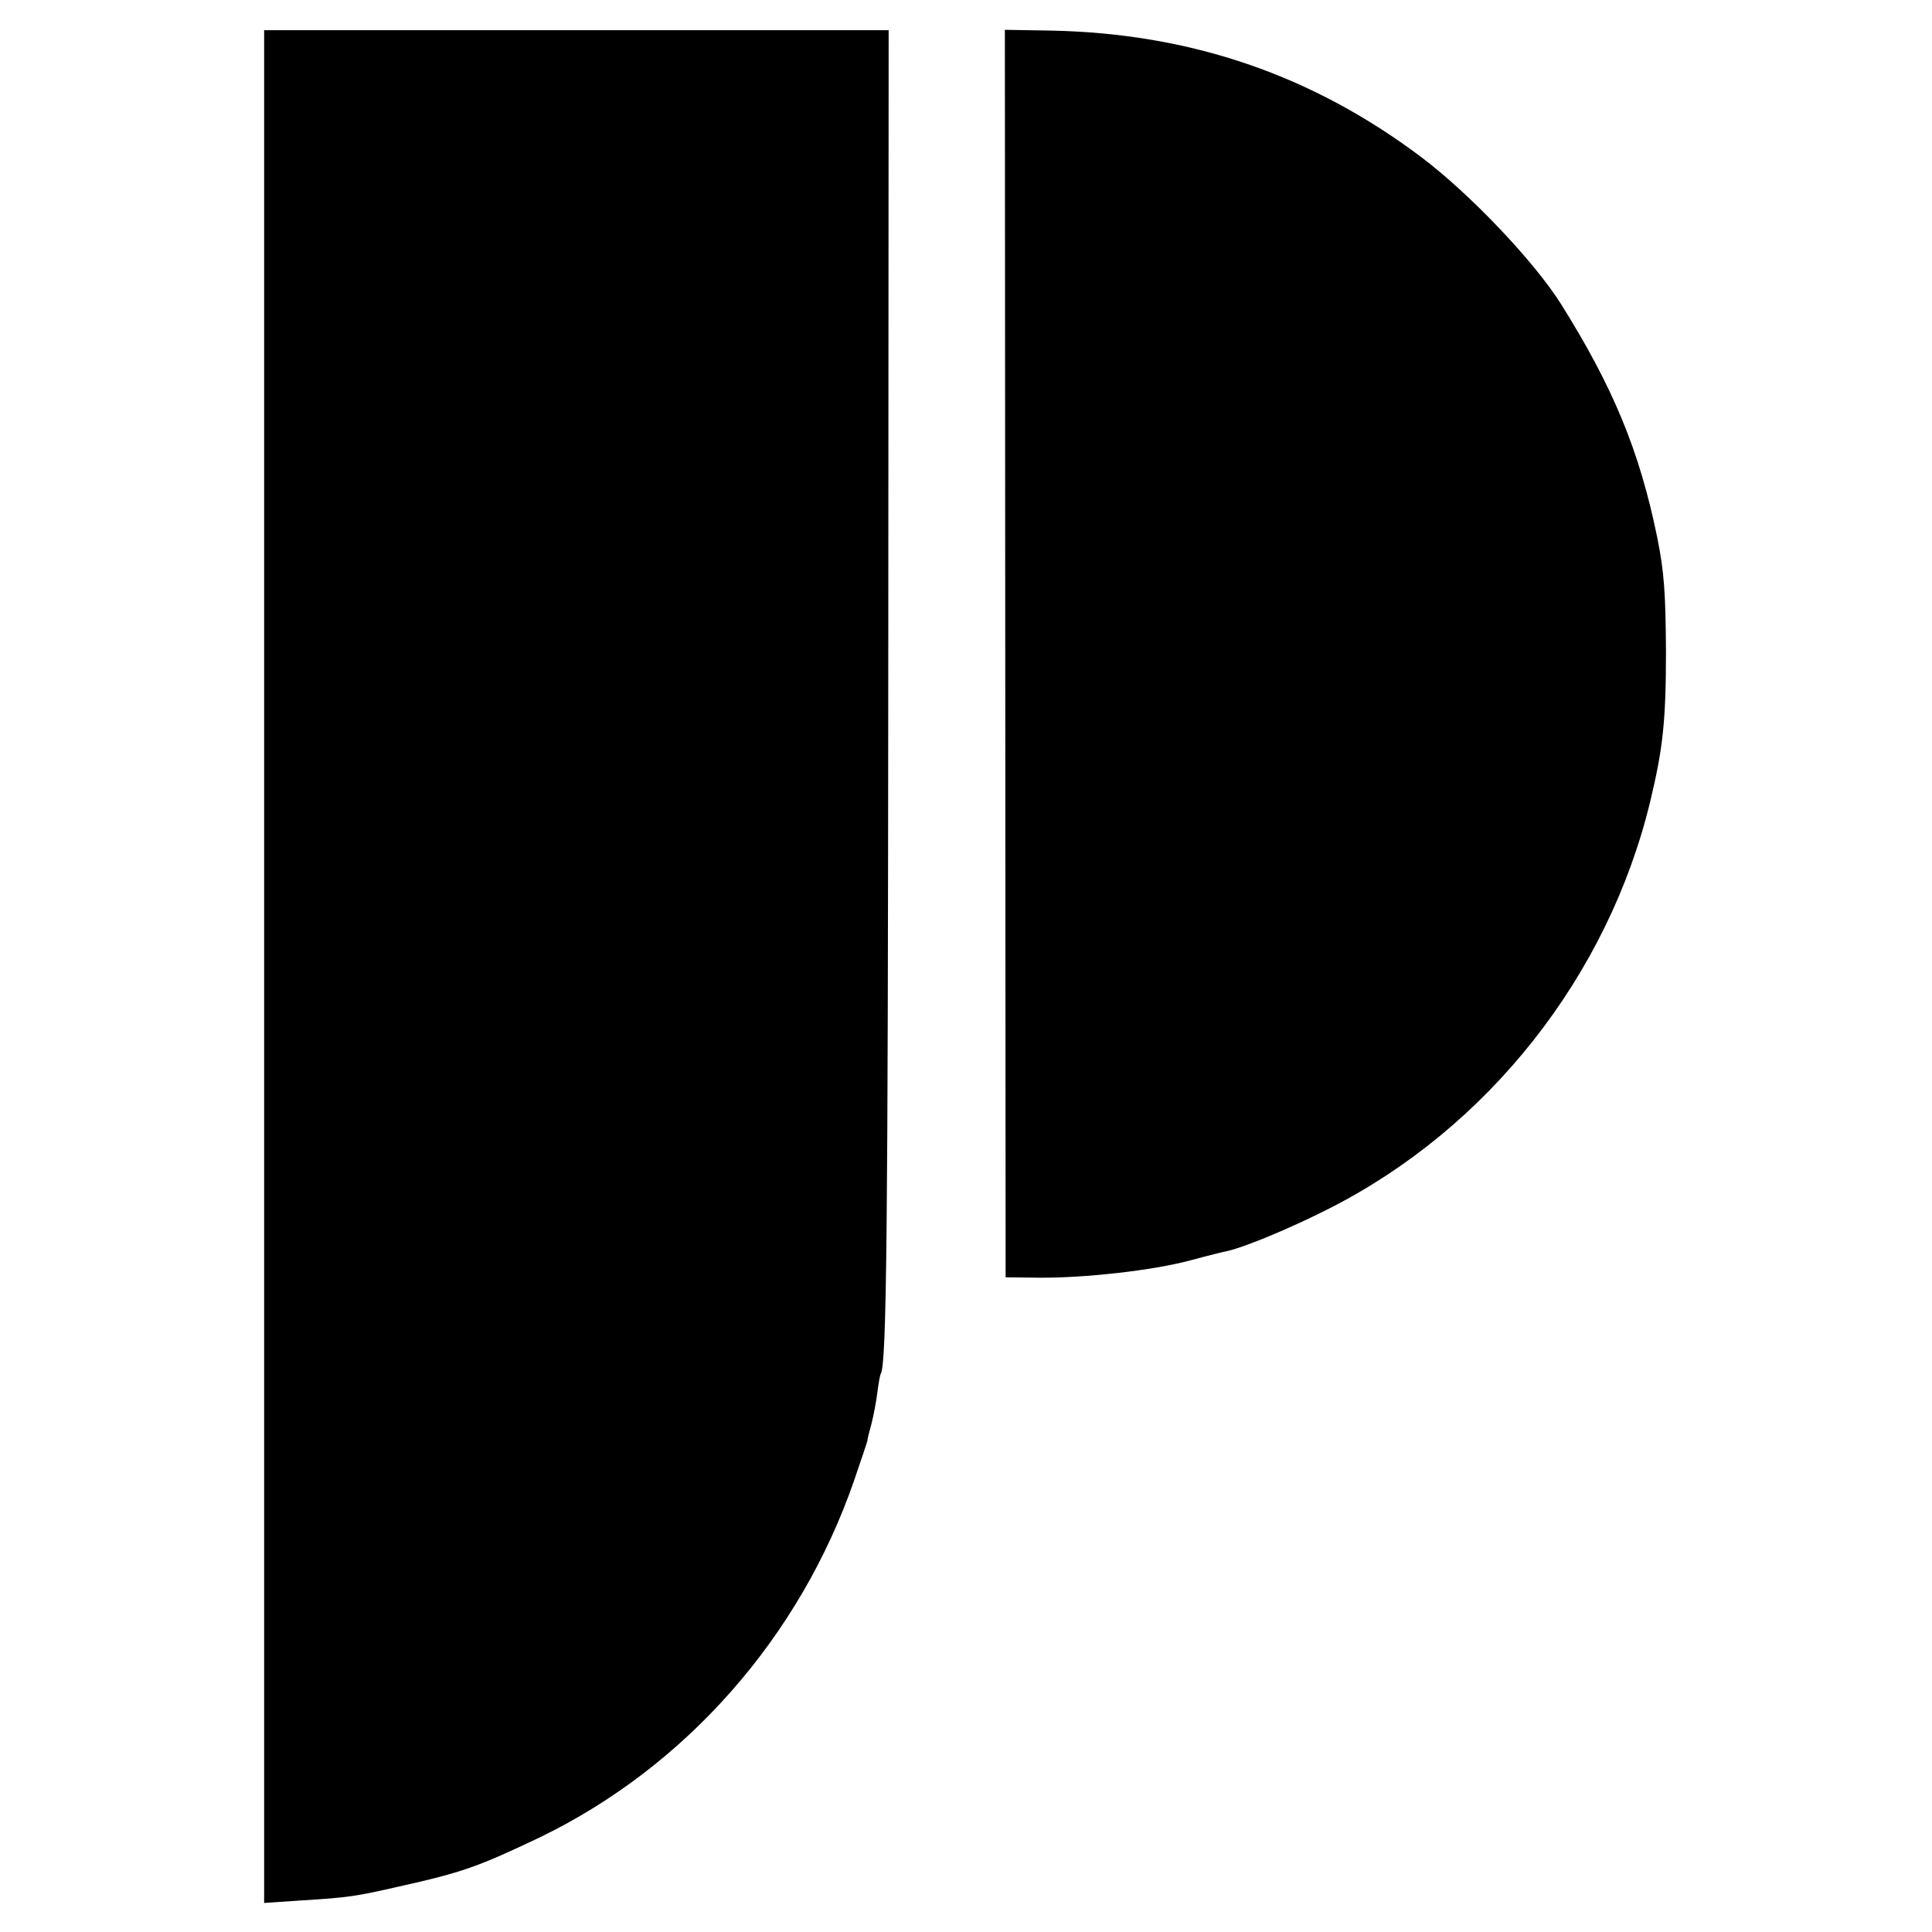 <?xml version="1.0" standalone="no"?>
<!DOCTYPE svg PUBLIC "-//W3C//DTD SVG 20010904//EN"
 "http://www.w3.org/TR/2001/REC-SVG-20010904/DTD/svg10.dtd">
<svg version="1.0" xmlns="http://www.w3.org/2000/svg"
 width="512pt" height="512pt" viewBox="0 0 512 512"
 preserveAspectRatio="xMidYMid meet">
<g transform="translate(0,512) scale(0.1,-0.1)"
fill="#000000" stroke="none">
<path d="M700 2559 l0 -2482 103 7 c118 7 143 11 252 36 171 38 212 53 376
131 386 187 689 530 833 947 19 56 35 103 35 105 -1 1 4 20 10 42 6 23 13 60
16 84 3 24 7 47 9 50 16 24 19 397 20 1879 l1 1682 -827 0 -828 0 0 -2481z"/>
<path d="M2664 3388 l1 -1653 90 -1 c118 -1 300 19 400 46 44 12 89 23 99 25
45 10 168 61 268 112 422 214 739 616 851 1078 34 141 42 214 42 400 -1 156
-5 210 -23 300 -47 230 -117 399 -255 619 -71 113 -242 293 -371 390 -290 218
-612 328 -983 335 l-120 2 1 -1653z"/>
</g>
</svg>
